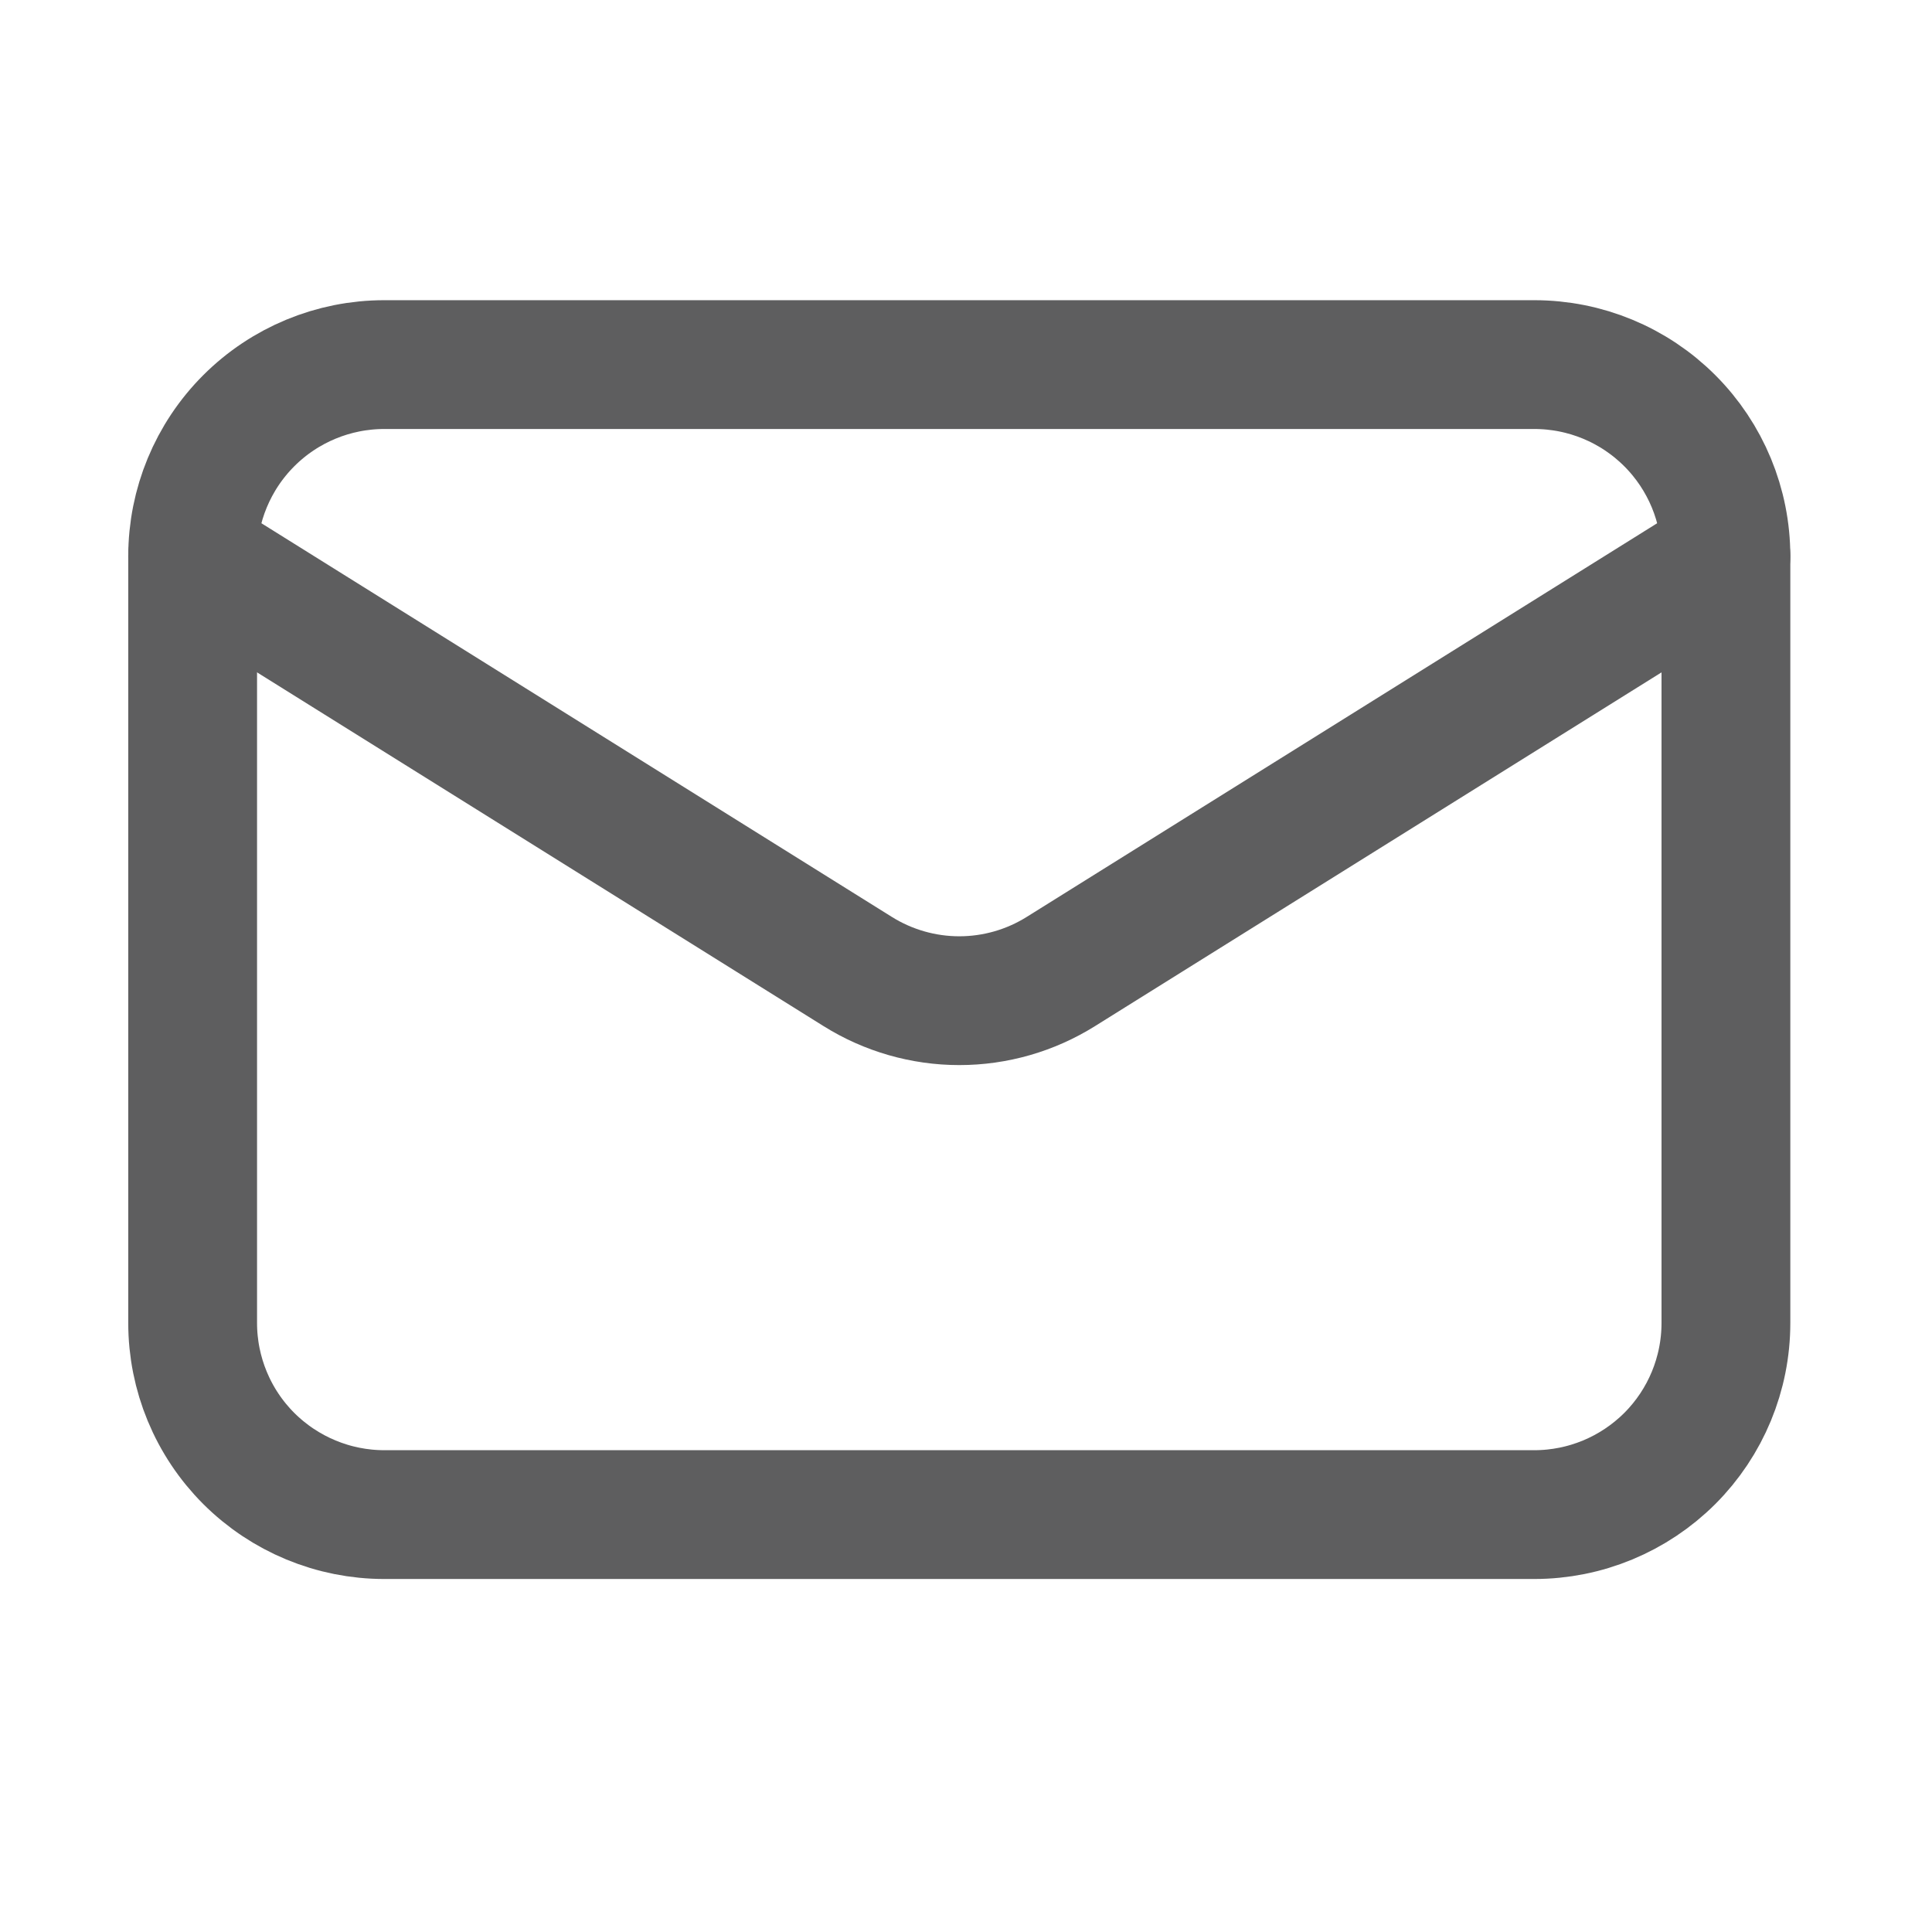 <svg width="21" height="21" viewBox="0 0 21 21" fill="none" xmlns="http://www.w3.org/2000/svg">
<path d="M18.76 6.046V14.38C18.76 14.932 18.541 15.462 18.15 15.853C17.759 16.243 17.23 16.463 16.677 16.463H4.177C3.625 16.463 3.095 16.243 2.704 15.853C2.313 15.462 2.094 14.932 2.094 14.38V6.046" stroke="#5E5E5F" stroke-width="1.4" stroke-linecap="round" stroke-linejoin="round"/>
<path d="M18.76 6.046C18.76 5.494 18.541 4.964 18.15 4.573C17.759 4.182 17.23 3.963 16.677 3.963H4.177C3.625 3.963 3.095 4.182 2.704 4.573C2.313 4.964 2.094 5.494 2.094 6.046L9.323 10.56C9.654 10.767 10.037 10.877 10.427 10.877C10.818 10.877 11.2 10.767 11.531 10.56L18.76 6.046Z" stroke="#5E5E5F" stroke-width="1.4" stroke-linecap="round" stroke-linejoin="round"/>
</svg>
